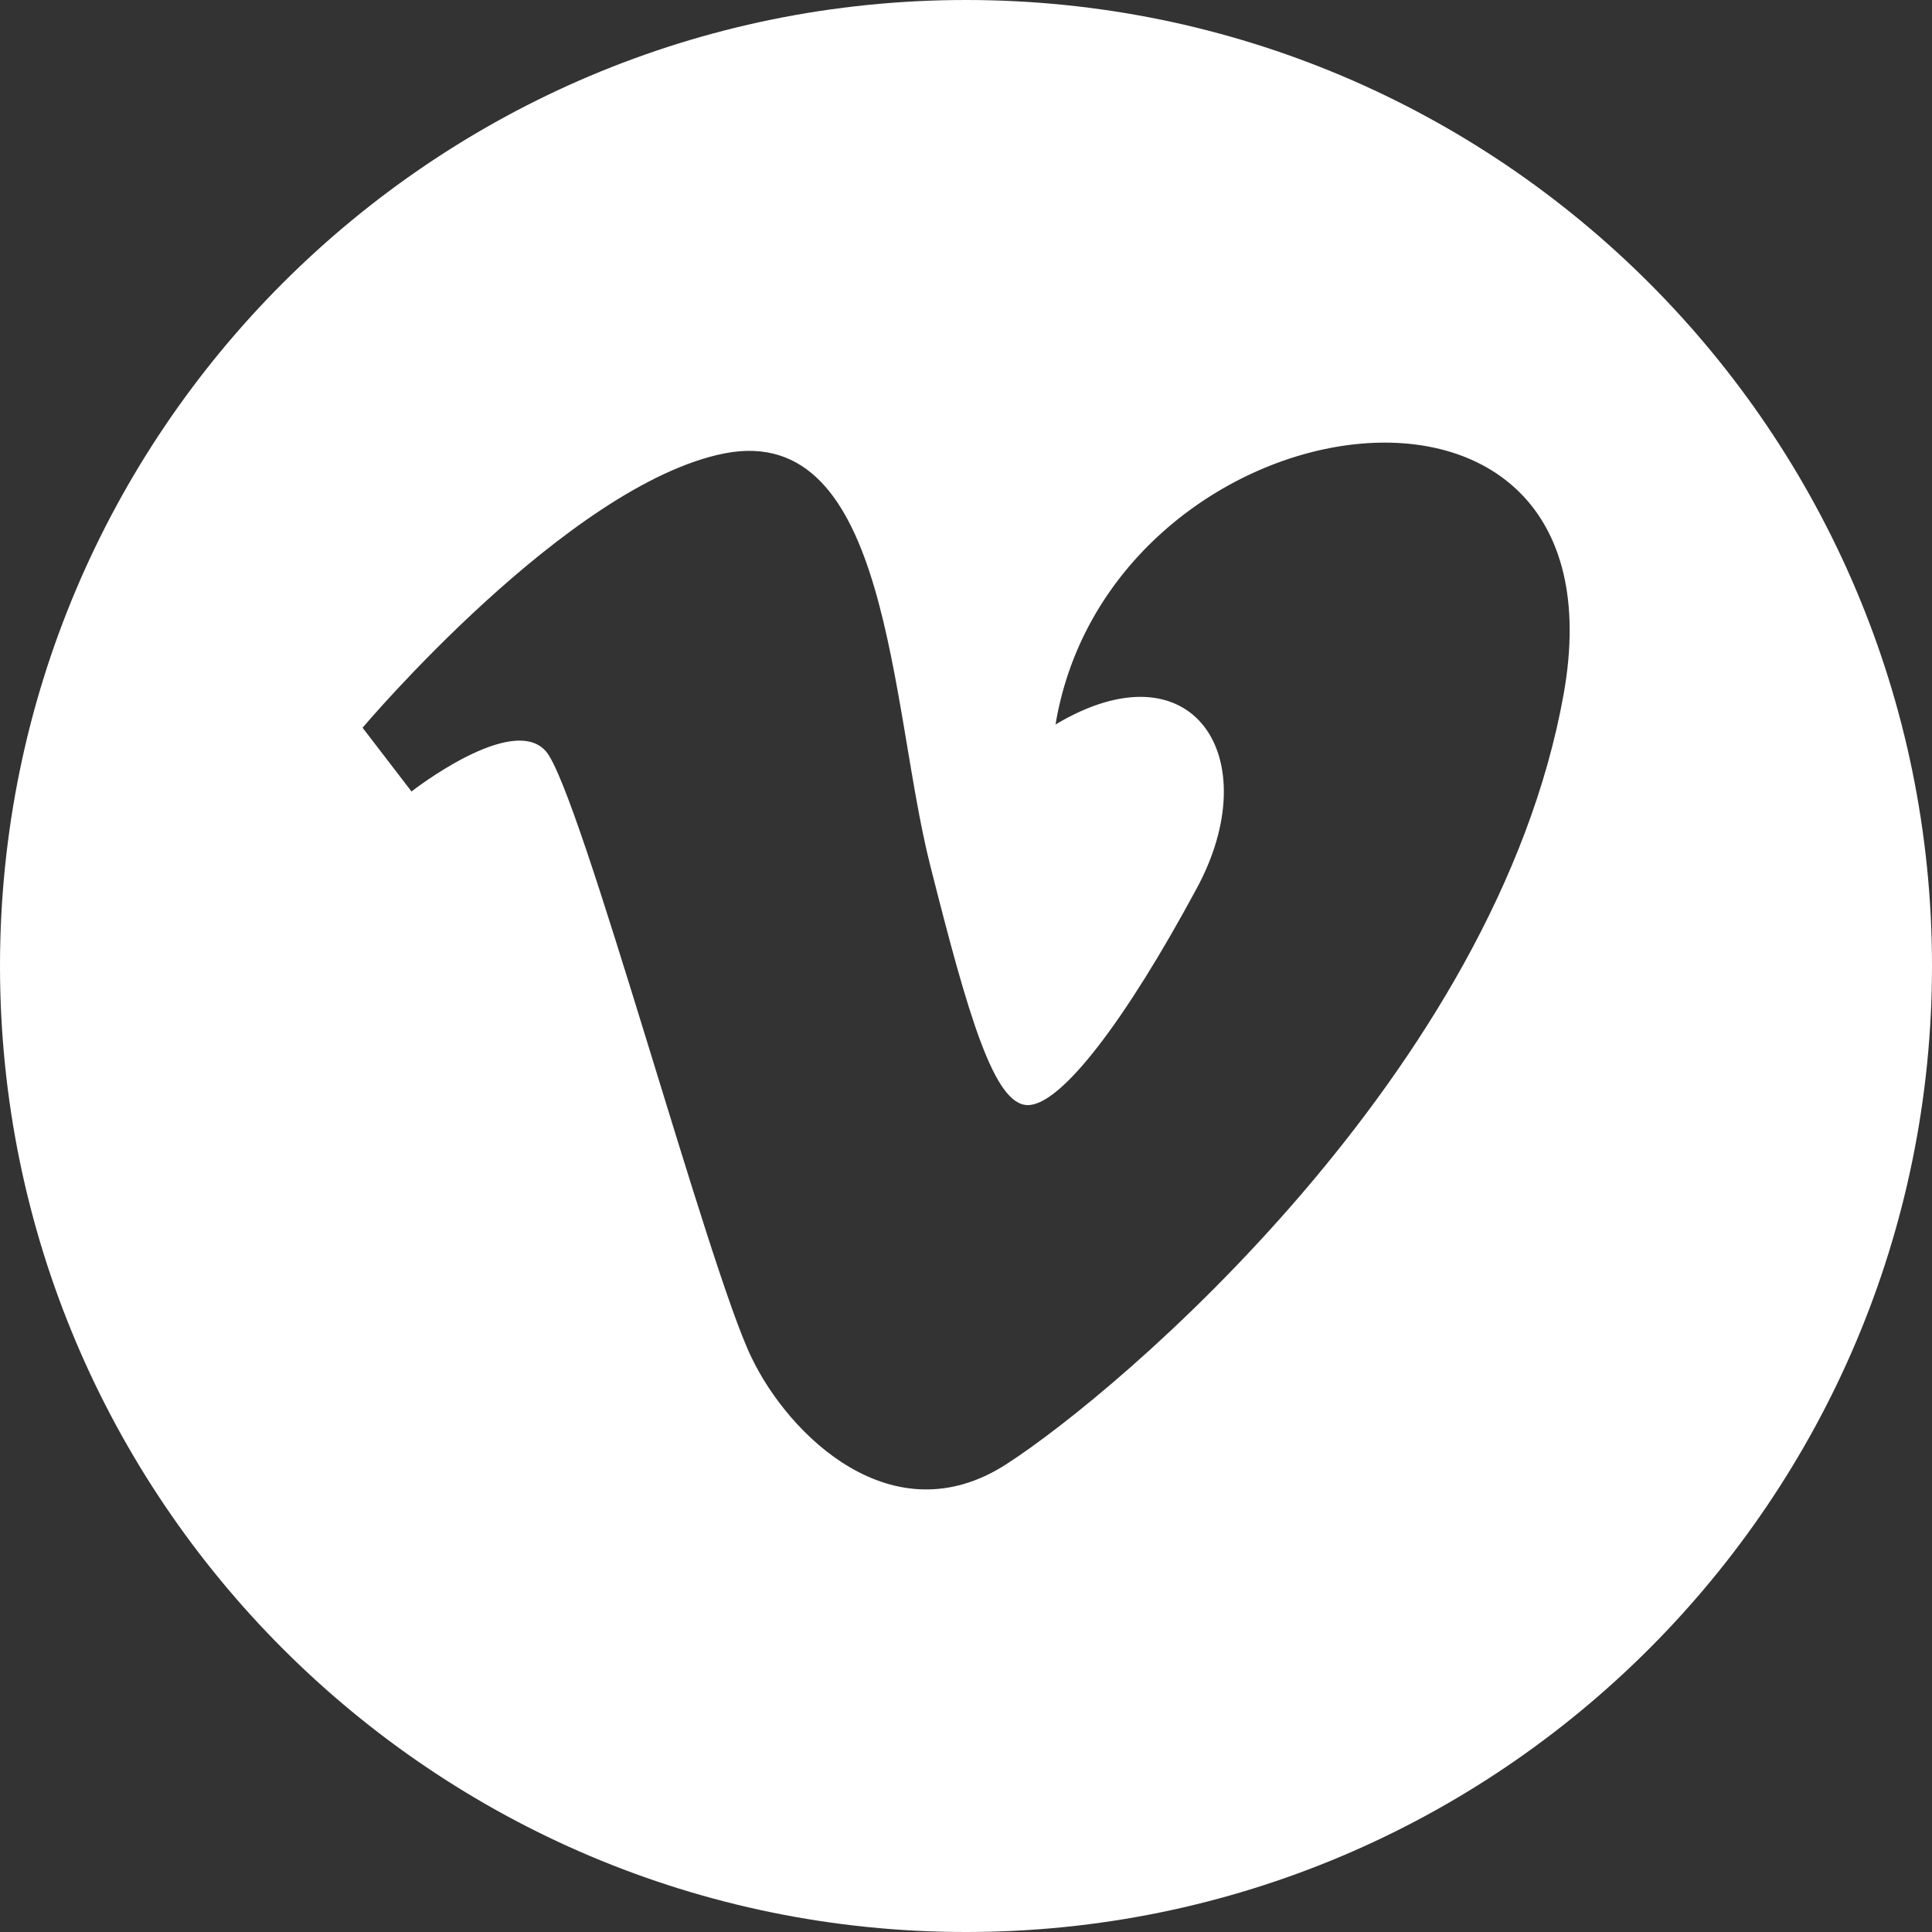 <?xml version="1.0" encoding="utf-8"?>
<!-- Generator: Adobe Illustrator 22.1.0, SVG Export Plug-In . SVG Version: 6.00 Build 0)  -->
<svg version="1.1" id="Layer_1" xmlns="http://www.w3.org/2000/svg" xmlns:xlink="http://www.w3.org/1999/xlink" x="0px" y="0px"
	 width="300px" height="300px" viewBox="0 0 300 300" style="enable-background:new 0 0 300 300;" xml:space="preserve">
<rect x="0" y="0" width="300" height="300" fill="#333333" stroke="none"/>
<style type="text/css">
	.st0{fill:#FFFFFF;}
</style>
<g>
	<path class="st0" d="M150,0C67.2,0,0,67.1,0,150c0,82.8,67.2,150,150,150c82.8,0,150-67.2,150-150C300,67.1,232.8,0,150,0z
		 M242.8,107.8c-10.5,58.6-69,108.3-86.6,119.6c-17.6,11.3-33.7-4.5-39.5-16.6c-6.7-13.7-26.6-87.9-31.9-94.1
		c-5.2-6.1-20.9,6.2-20.9,6.2l-7.6-9.9c0,0,31.9-37.8,56.2-42.6c25.7-5,25.7,39.2,31.9,63.8c6,23.8,10,37.4,15.2,37.4
		c5.2,0,15.2-13.2,26.2-33.6c11-20.3-0.5-38.3-21.9-25.5C172.4,61.4,253.3,49.1,242.8,107.8z"/>
</g>
</svg>
